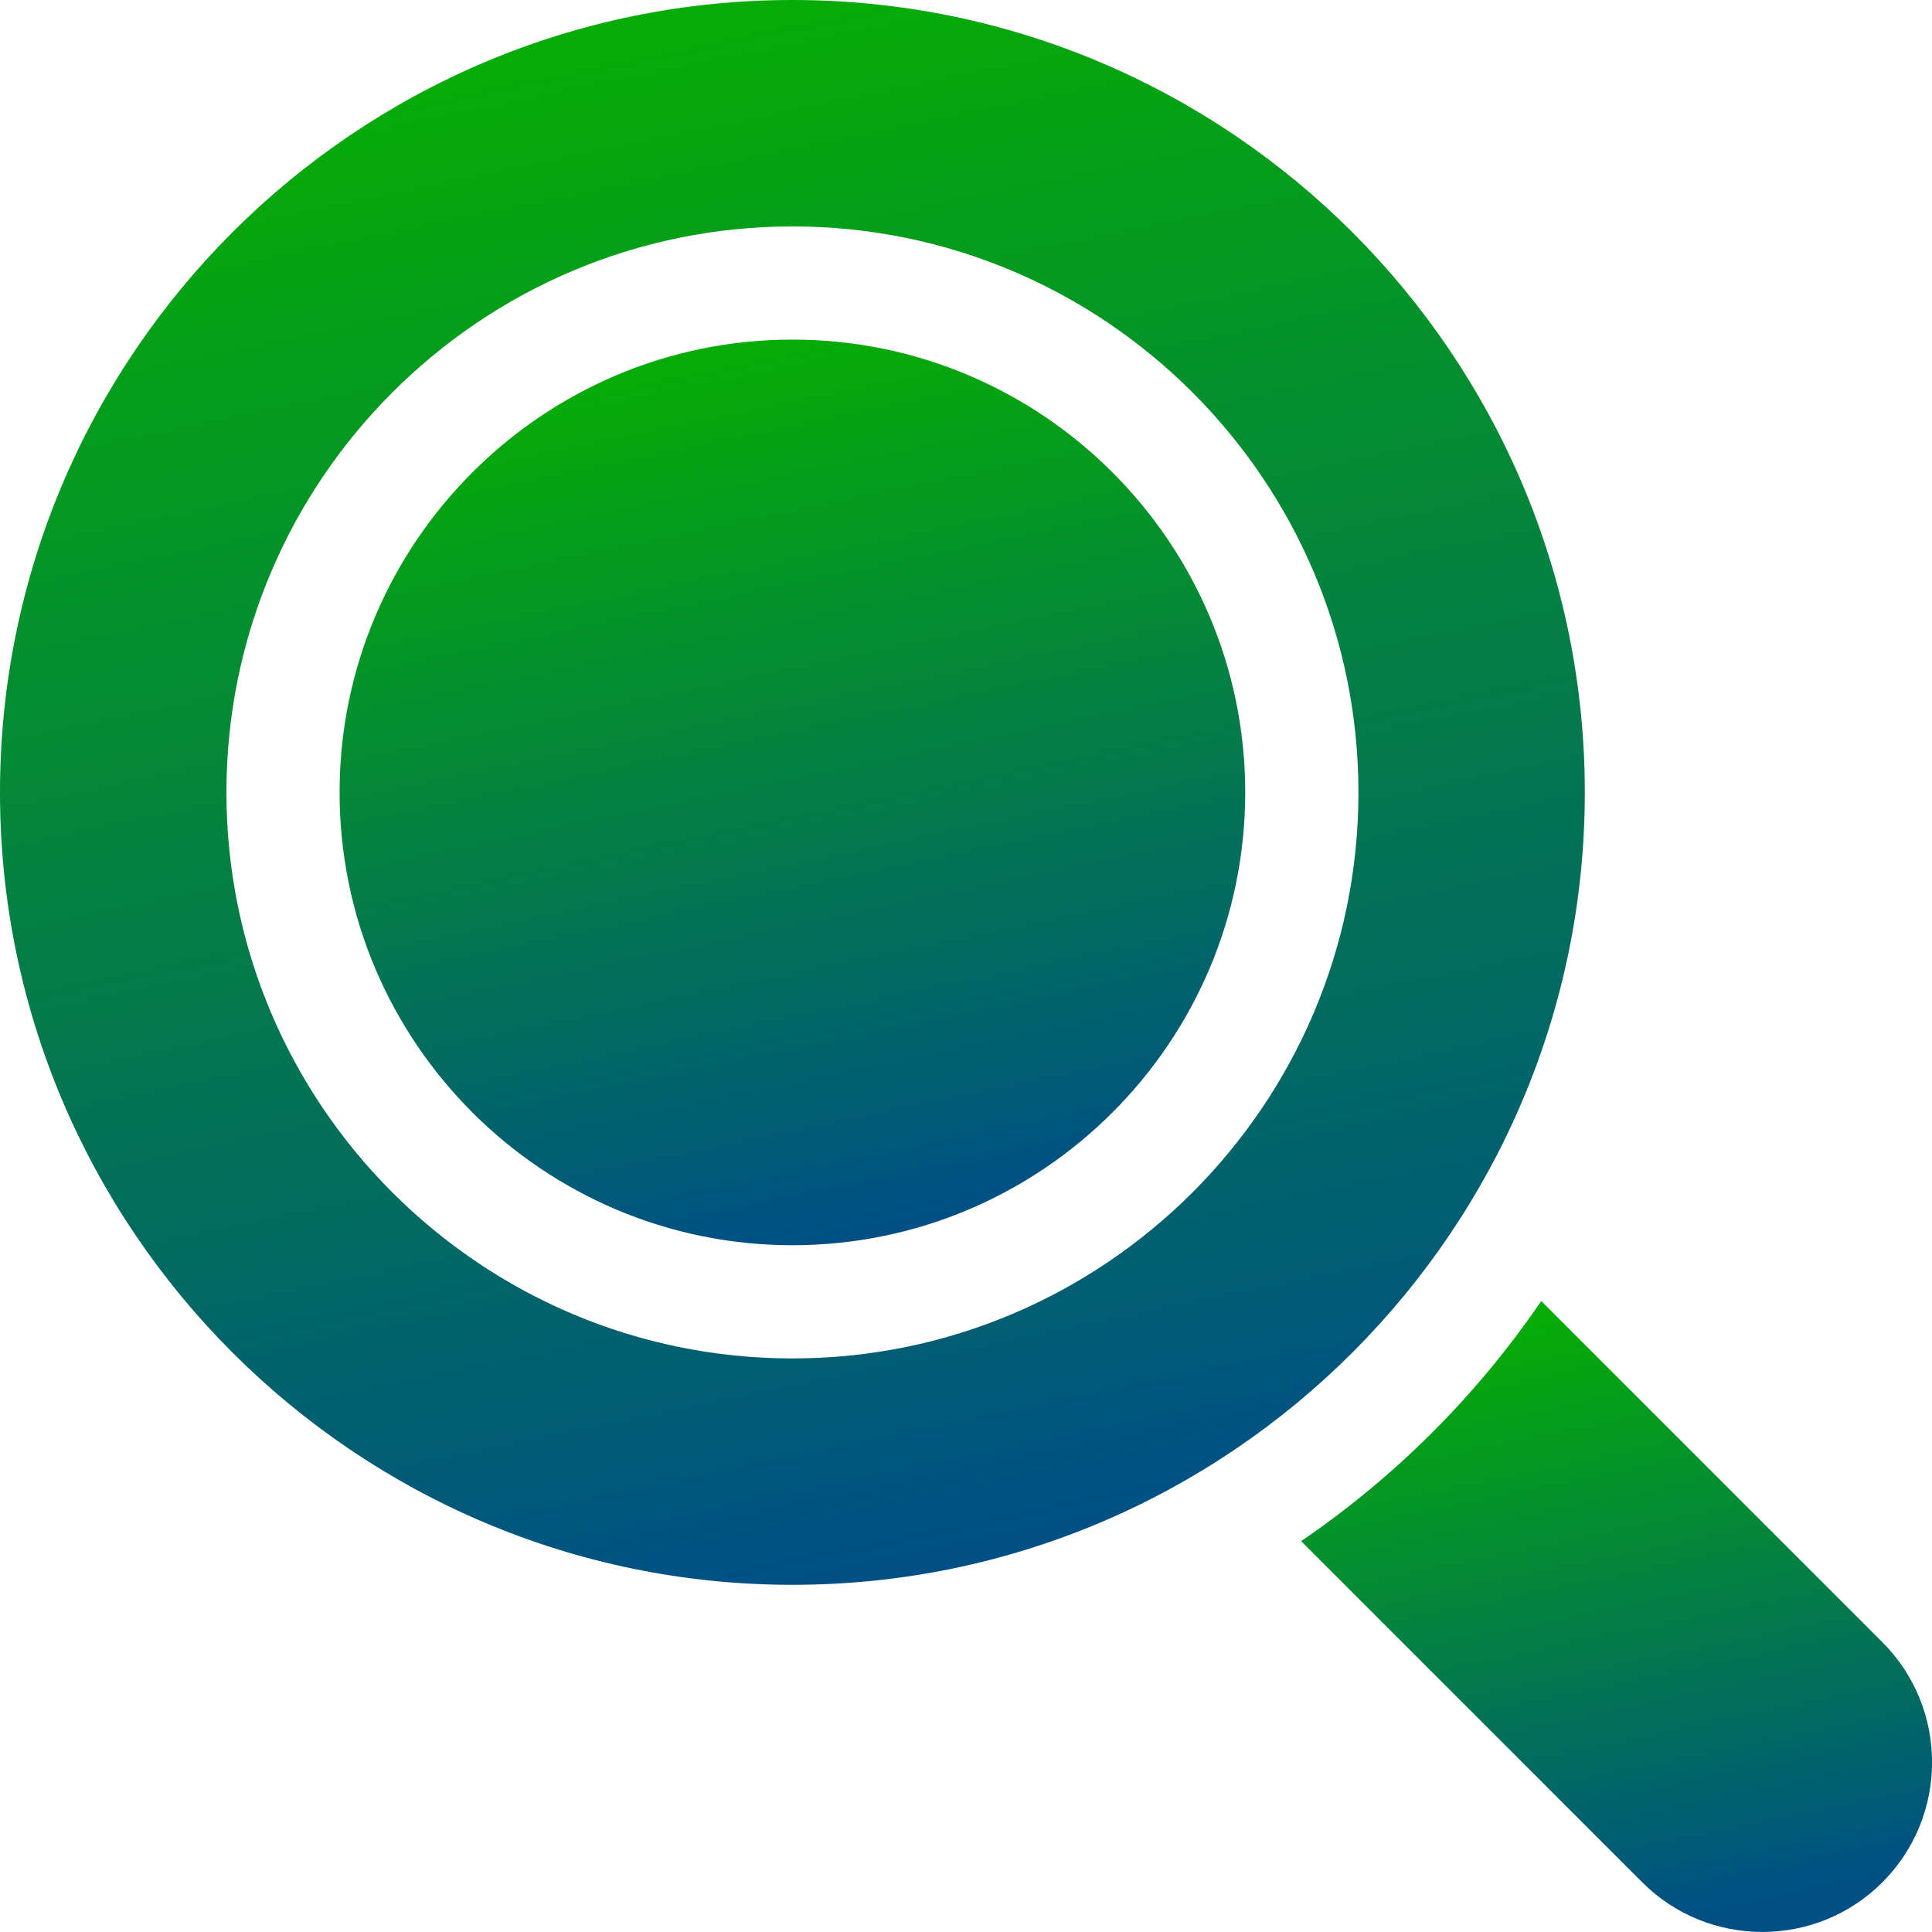 <svg width="40" height="40" viewBox="0 0 40 40" fill="none" xmlns="http://www.w3.org/2000/svg"><g clip-path="url(#clip0_10680_9387)"><path d="M38.973 34L31.91 26.936C30.579 28.888 28.89 30.577 26.938 31.908L34.001 38.971C34.687 39.657 35.586 39.999 36.487 39.999C37.388 39.999 38.287 39.657 38.973 38.971C40.344 37.6 40.344 35.371 38.973 34Z" fill="url(#paint0_linear_10680_9387)"/><path d="M16.406 7.031C11.237 7.031 7.031 11.237 7.031 16.406C7.031 21.576 11.237 25.781 16.406 25.781C21.576 25.781 25.781 21.576 25.781 16.406C25.781 11.237 21.576 7.031 16.406 7.031Z" fill="url(#paint1_linear_10680_9387)"/><path d="M16.406 0C7.36 0 0 7.36 0 16.406C0 25.453 7.36 32.812 16.406 32.812C25.453 32.812 32.812 25.453 32.812 16.406C32.812 7.36 25.453 0 16.406 0ZM16.406 28.125C9.945 28.125 4.688 22.868 4.688 16.406C4.688 9.945 9.945 4.688 16.406 4.688C22.868 4.688 28.125 9.945 28.125 16.406C28.125 22.868 22.868 28.125 16.406 28.125Z" fill="url(#paint2_linear_10680_9387)"/></g><defs><linearGradient id="paint0_linear_10680_9387" x1="33.469" y1="26.936" x2="36.075" y2="39.456" gradientUnits="userSpaceOnUse"><stop stop-color="#06AC06"/><stop offset="1" stop-color="#005085"/></linearGradient><linearGradient id="paint1_linear_10680_9387" x1="16.406" y1="7.031" x2="20.147" y2="25.003" gradientUnits="userSpaceOnUse"><stop stop-color="#06AC06"/><stop offset="1" stop-color="#005085"/></linearGradient><linearGradient id="paint2_linear_10680_9387" x1="16.406" y1="-1.96049e-07" x2="22.952" y2="31.45" gradientUnits="userSpaceOnUse"><stop stop-color="#06AC06"/><stop offset="1" stop-color="#005085"/></linearGradient><clipPath id="clip0_10680_9387"><rect width="40" height="40" fill="white"/></clipPath></defs></svg>